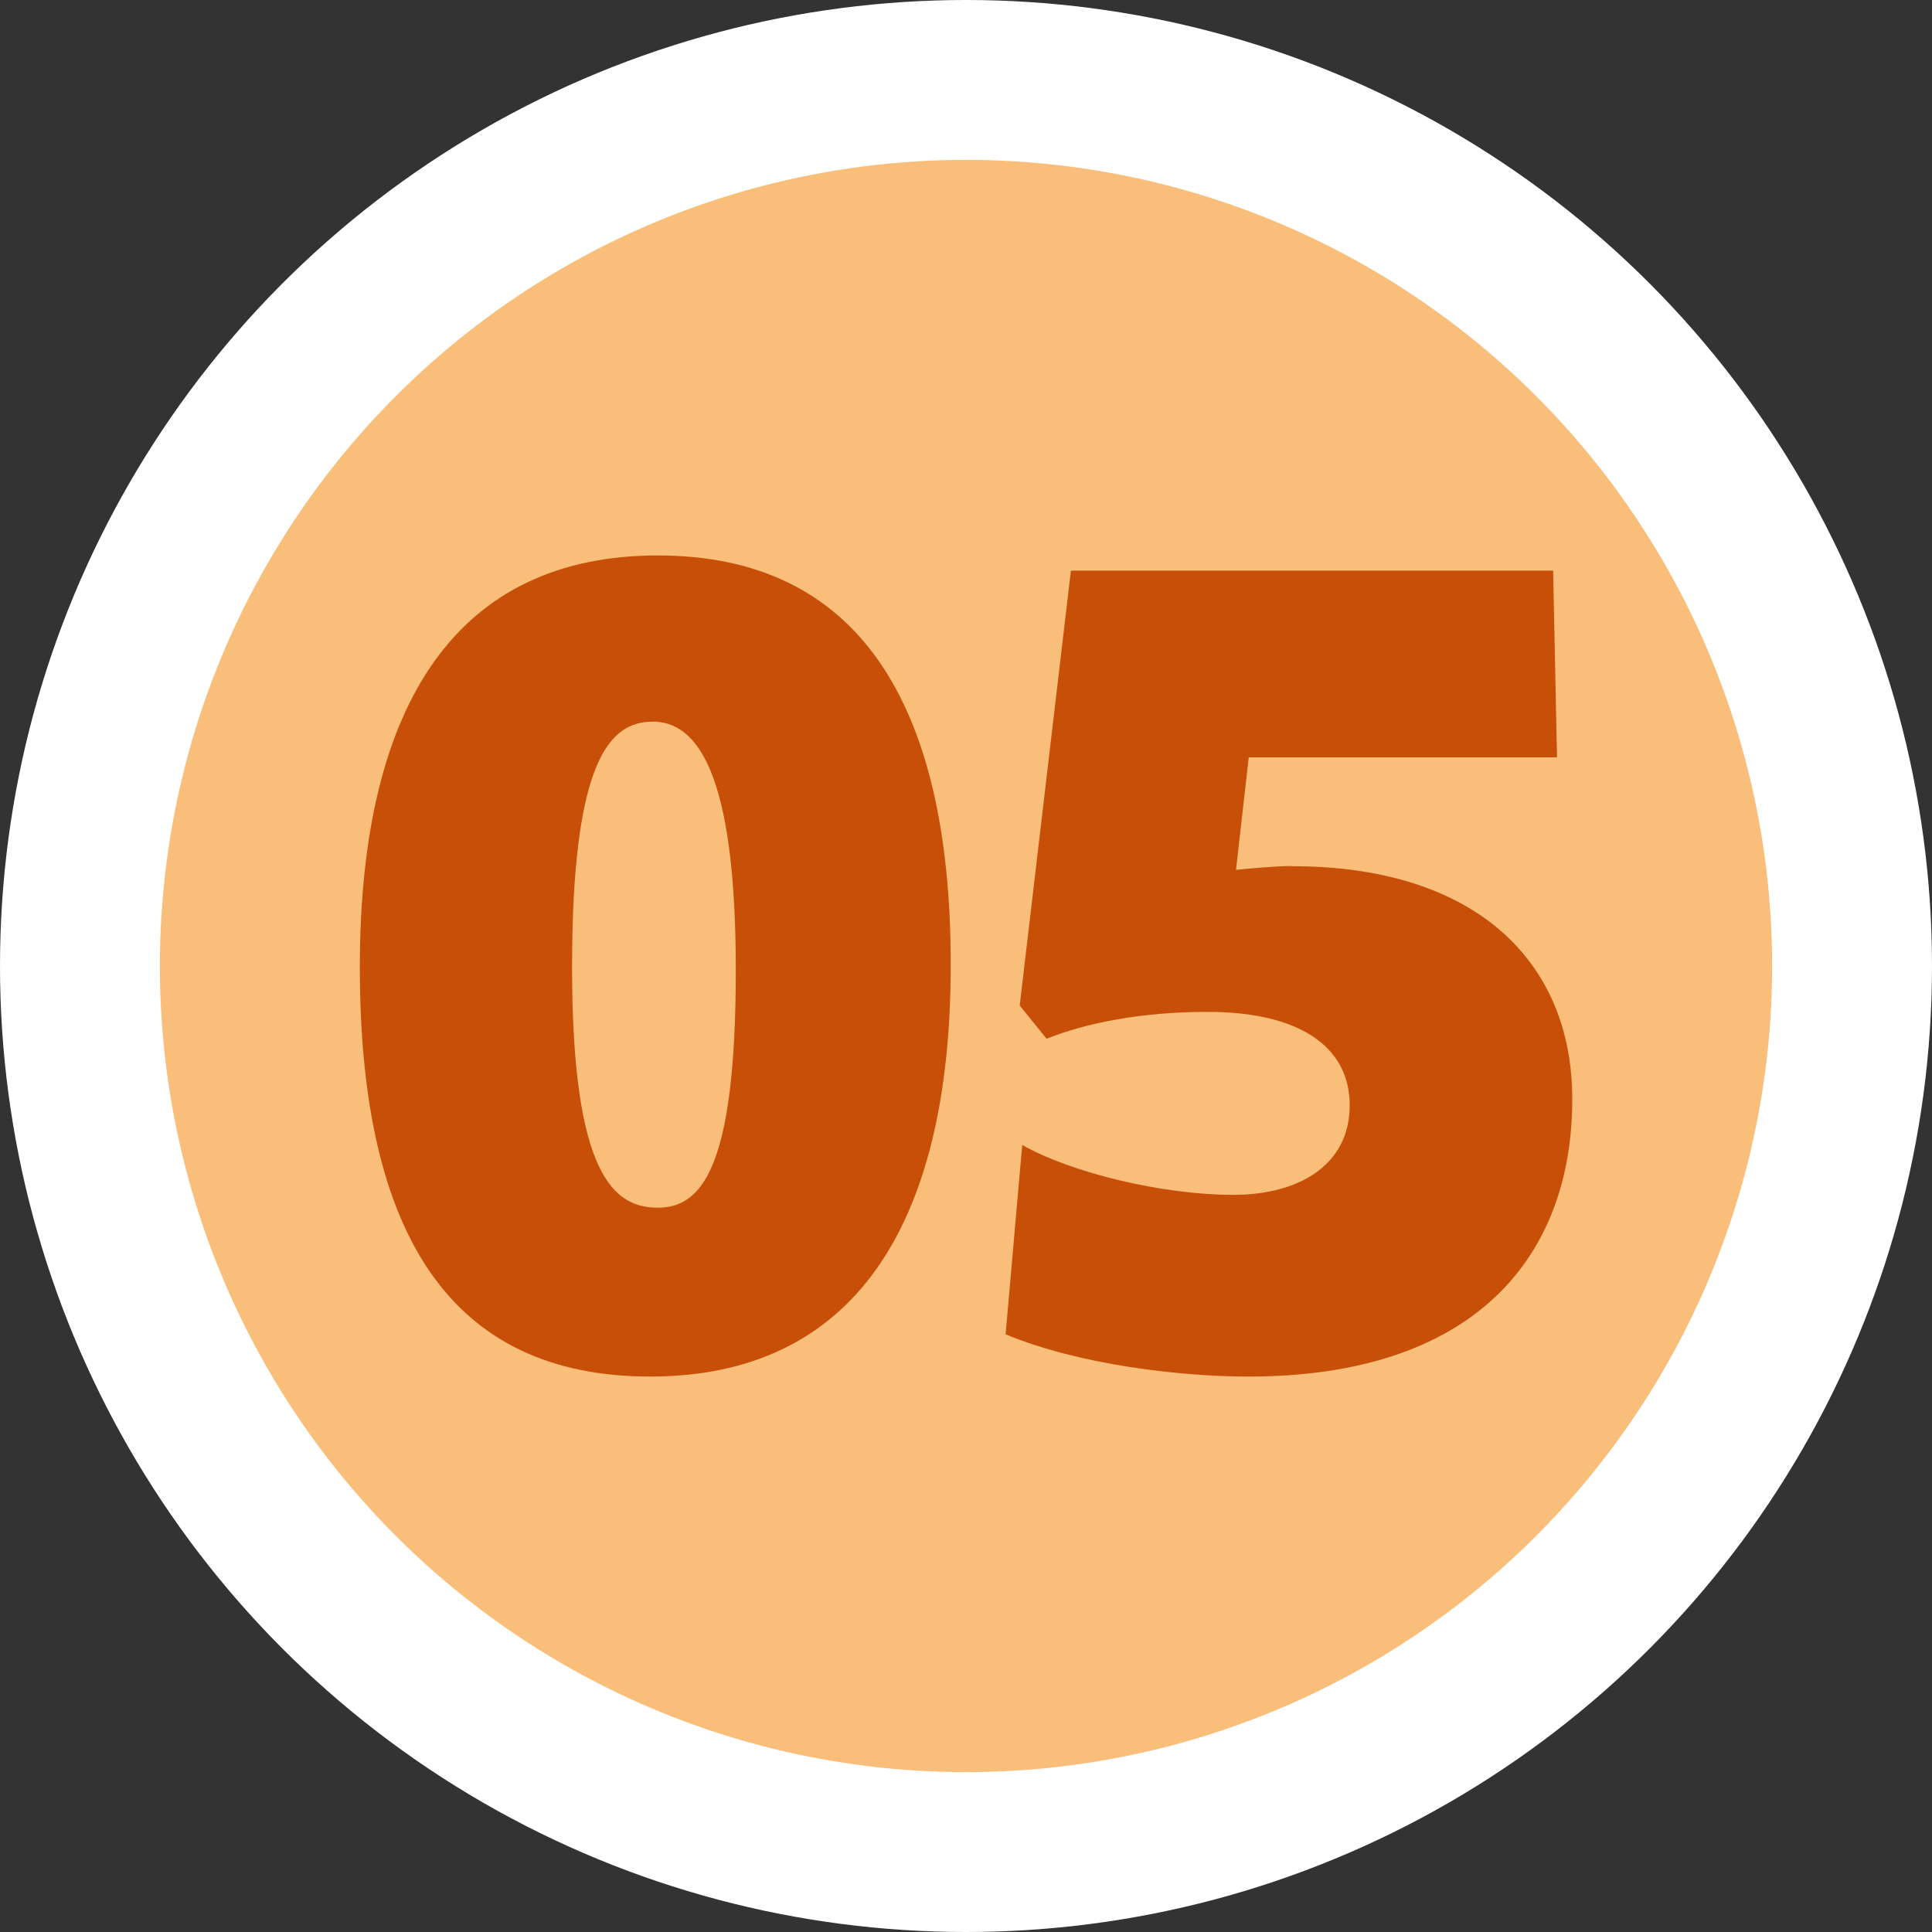 <svg viewBox="0 0 200 200" xmlns="http://www.w3.org/2000/svg"><rect x="0" y="0" width="200" height="200" fill="#333333" stroke="none"/><circle cx="100" cy="100" fill="#fff" r="100"/><circle cx="100" cy="100" fill="#f9be7a" r="83.45"/><g fill="#c84f08"><path d="m67.3 142.5c-20.65 0-30.05-14.7-30.05-42.37s10.33-42.63 30.85-42.63 30.32 14.96 30.32 42.37-10.33 42.63-31.11 42.63zm.26-67.79c-4.37 0-8.34 3.84-8.34 25.42s4.37 24.89 8.87 24.89 8.08-3.97 8.08-24.63-4.1-25.69-8.61-25.69z"/><path d="m133.76 89.67c19.07 0 29 9.93 29 24.1 0 16.55-10.33 28.73-33.5 28.73-7.02 0-17.48-1.19-25.16-4.37l1.72-19.6c5.16 2.91 14.56 5.16 21.85 5.16 6.75 0 12.05-3.05 12.05-9.27s-5.43-9.67-14.7-9.67c-7.02 0-12.71 1.19-16.68 2.78l-2.78-3.44 5.3-45.02h49.92l.4 19.33h-31.91l-1.32 11.65c1.19-.13 4.1-.4 5.83-.4z"/></g></svg>